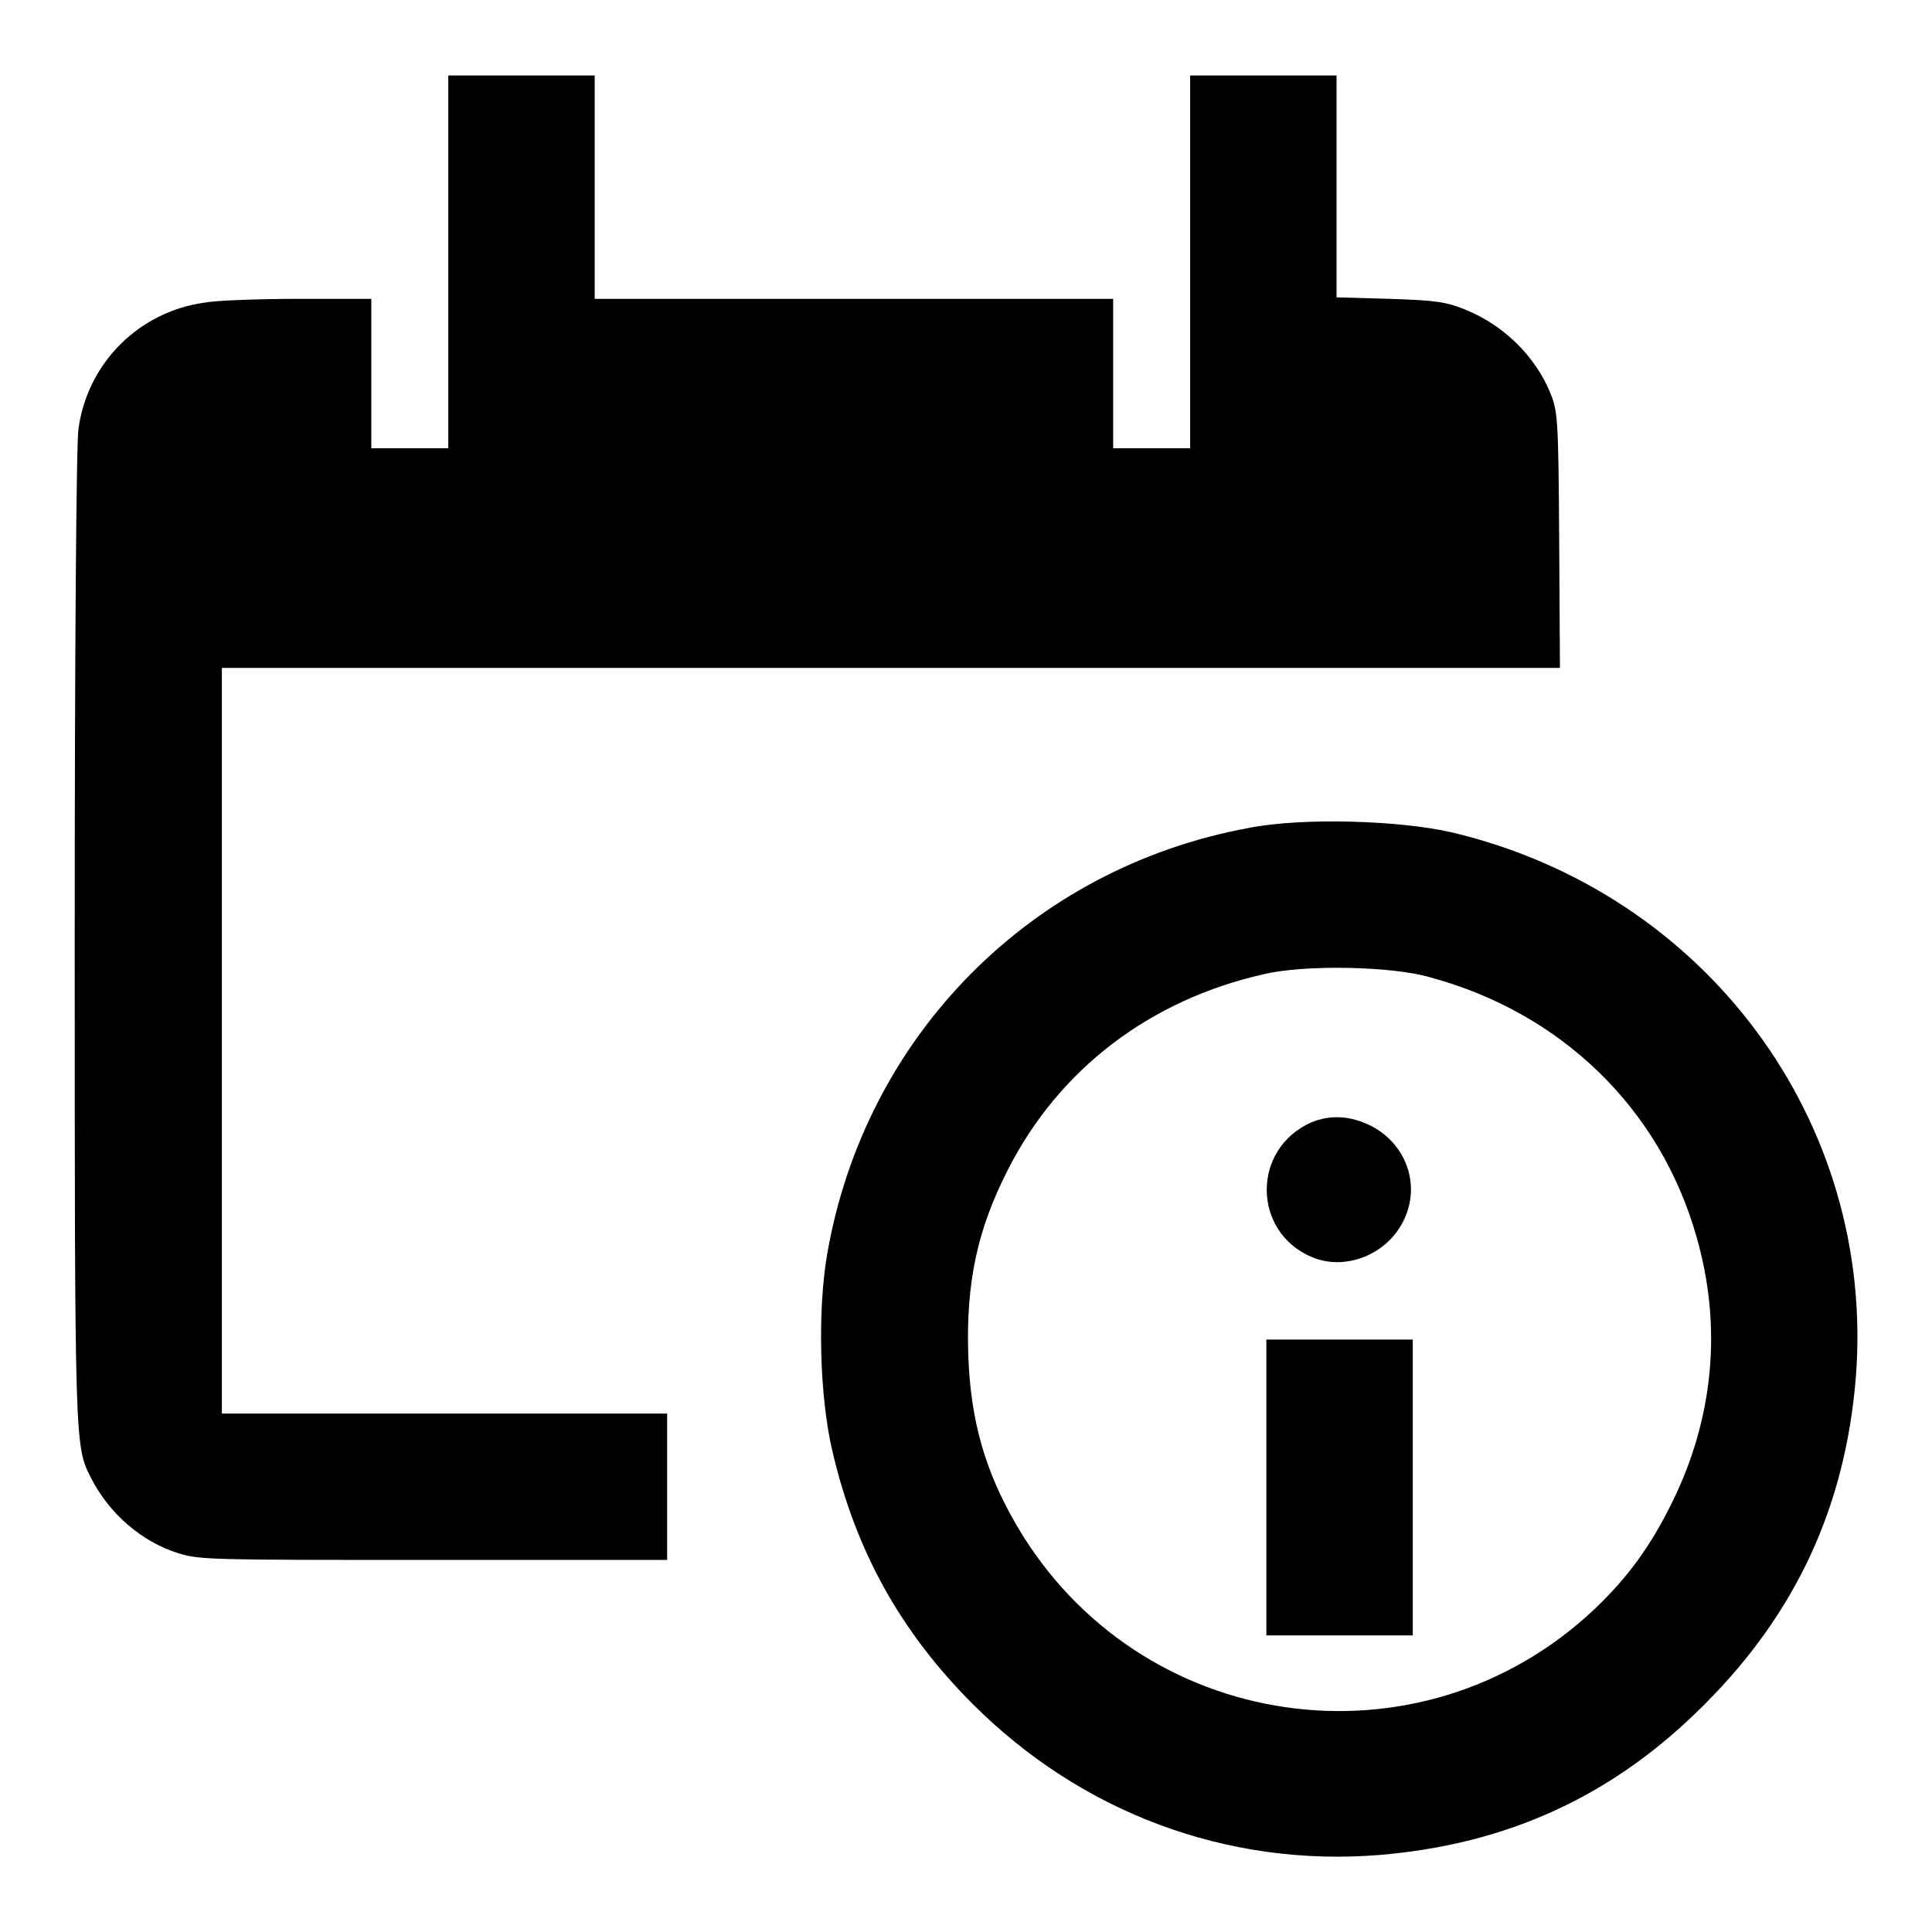 <?xml version="1.0" encoding="utf-8"?>
<!-- Svg Vector Icons : http://www.onlinewebfonts.com/icon -->
<!DOCTYPE svg PUBLIC "-//W3C//DTD SVG 1.1//EN" "http://www.w3.org/Graphics/SVG/1.1/DTD/svg11.dtd">
<svg version="1.1" xmlns="http://www.w3.org/2000/svg" xmlns:xlink="http://www.w3.org/1999/xlink" x="0px" y="0px" viewBox="0 0 256 256" enable-background="new 0 0 256 256" xml:space="preserve">
<g><g><g><path fill="#000000" d="M59.4,34.7v24.7h-5.1h-5.1v-9.9v-9.9h-9.6c-5.3,0-10.9,0.2-12.5,0.5c-8.7,1.2-15.5,8-16.7,16.7c-0.3,1.7-0.5,30.9-0.5,67.1c0,68.4,0,67.7,2.2,72c2.4,4.7,6.7,8.4,11.5,9.9c2.9,0.9,4.2,0.9,33.9,0.9h30.9v-9.7v-9.7H58.9H29.4v-49.4V88.5H118h88.7l-0.1-17c-0.1-16.3-0.2-17-1.2-19.5c-2-4.8-6.1-8.9-11.3-11c-2.5-1-3.8-1.2-9.9-1.4l-7.1-0.2V24.7V10h-9.7h-9.7v24.7v24.7h-5.1h-5.1v-9.9v-9.9h-34.4H78.8V24.8V10h-9.7h-9.7L59.4,34.7L59.4,34.7z"/><path fill="#000000" d="M165.5,109.7c-28.9,5.3-50.9,27.6-55.9,56.5c-1.3,7.6-1,18.9,0.7,26.1c3.1,13.3,9.1,24,18.6,33.5c14.4,14.4,33.7,21.6,53.8,20c17-1.4,31.1-7.8,43.2-20c12.1-12.1,18.6-26.2,20-43.2c2.7-33.9-19.8-64.3-53.5-72.3C185.5,108.7,172.6,108.3,165.5,109.7z M189.5,129.5c17.4,4.7,30.5,17.4,35.3,34.4c3.4,11.8,2.3,23.9-3.2,35.1c-2.9,5.9-5.9,10-10.3,14.2c-23.2,21.9-60.5,16.5-76.6-11.1c-4.2-7.2-6.1-13.9-6.4-22.6c-0.3-9.6,1.2-16.6,5.3-24.6c6.8-13.3,18.8-22.4,33.8-25.8C172.7,127.8,184.4,128,189.5,129.5z"/><path fill="#000000" d="M173.8,148.7c-8,3.5-7.9,14.6,0.1,17.9c4.1,1.7,9.2-0.1,11.6-4c3-4.8,1.2-10.8-3.8-13.4C178.9,147.8,176.3,147.7,173.8,148.7z"/><path fill="#000000" d="M167.8,197.1v19.6h9.7h9.7v-19.6v-19.6h-9.7h-9.7V197.1z"/></g></g></g>
</svg>